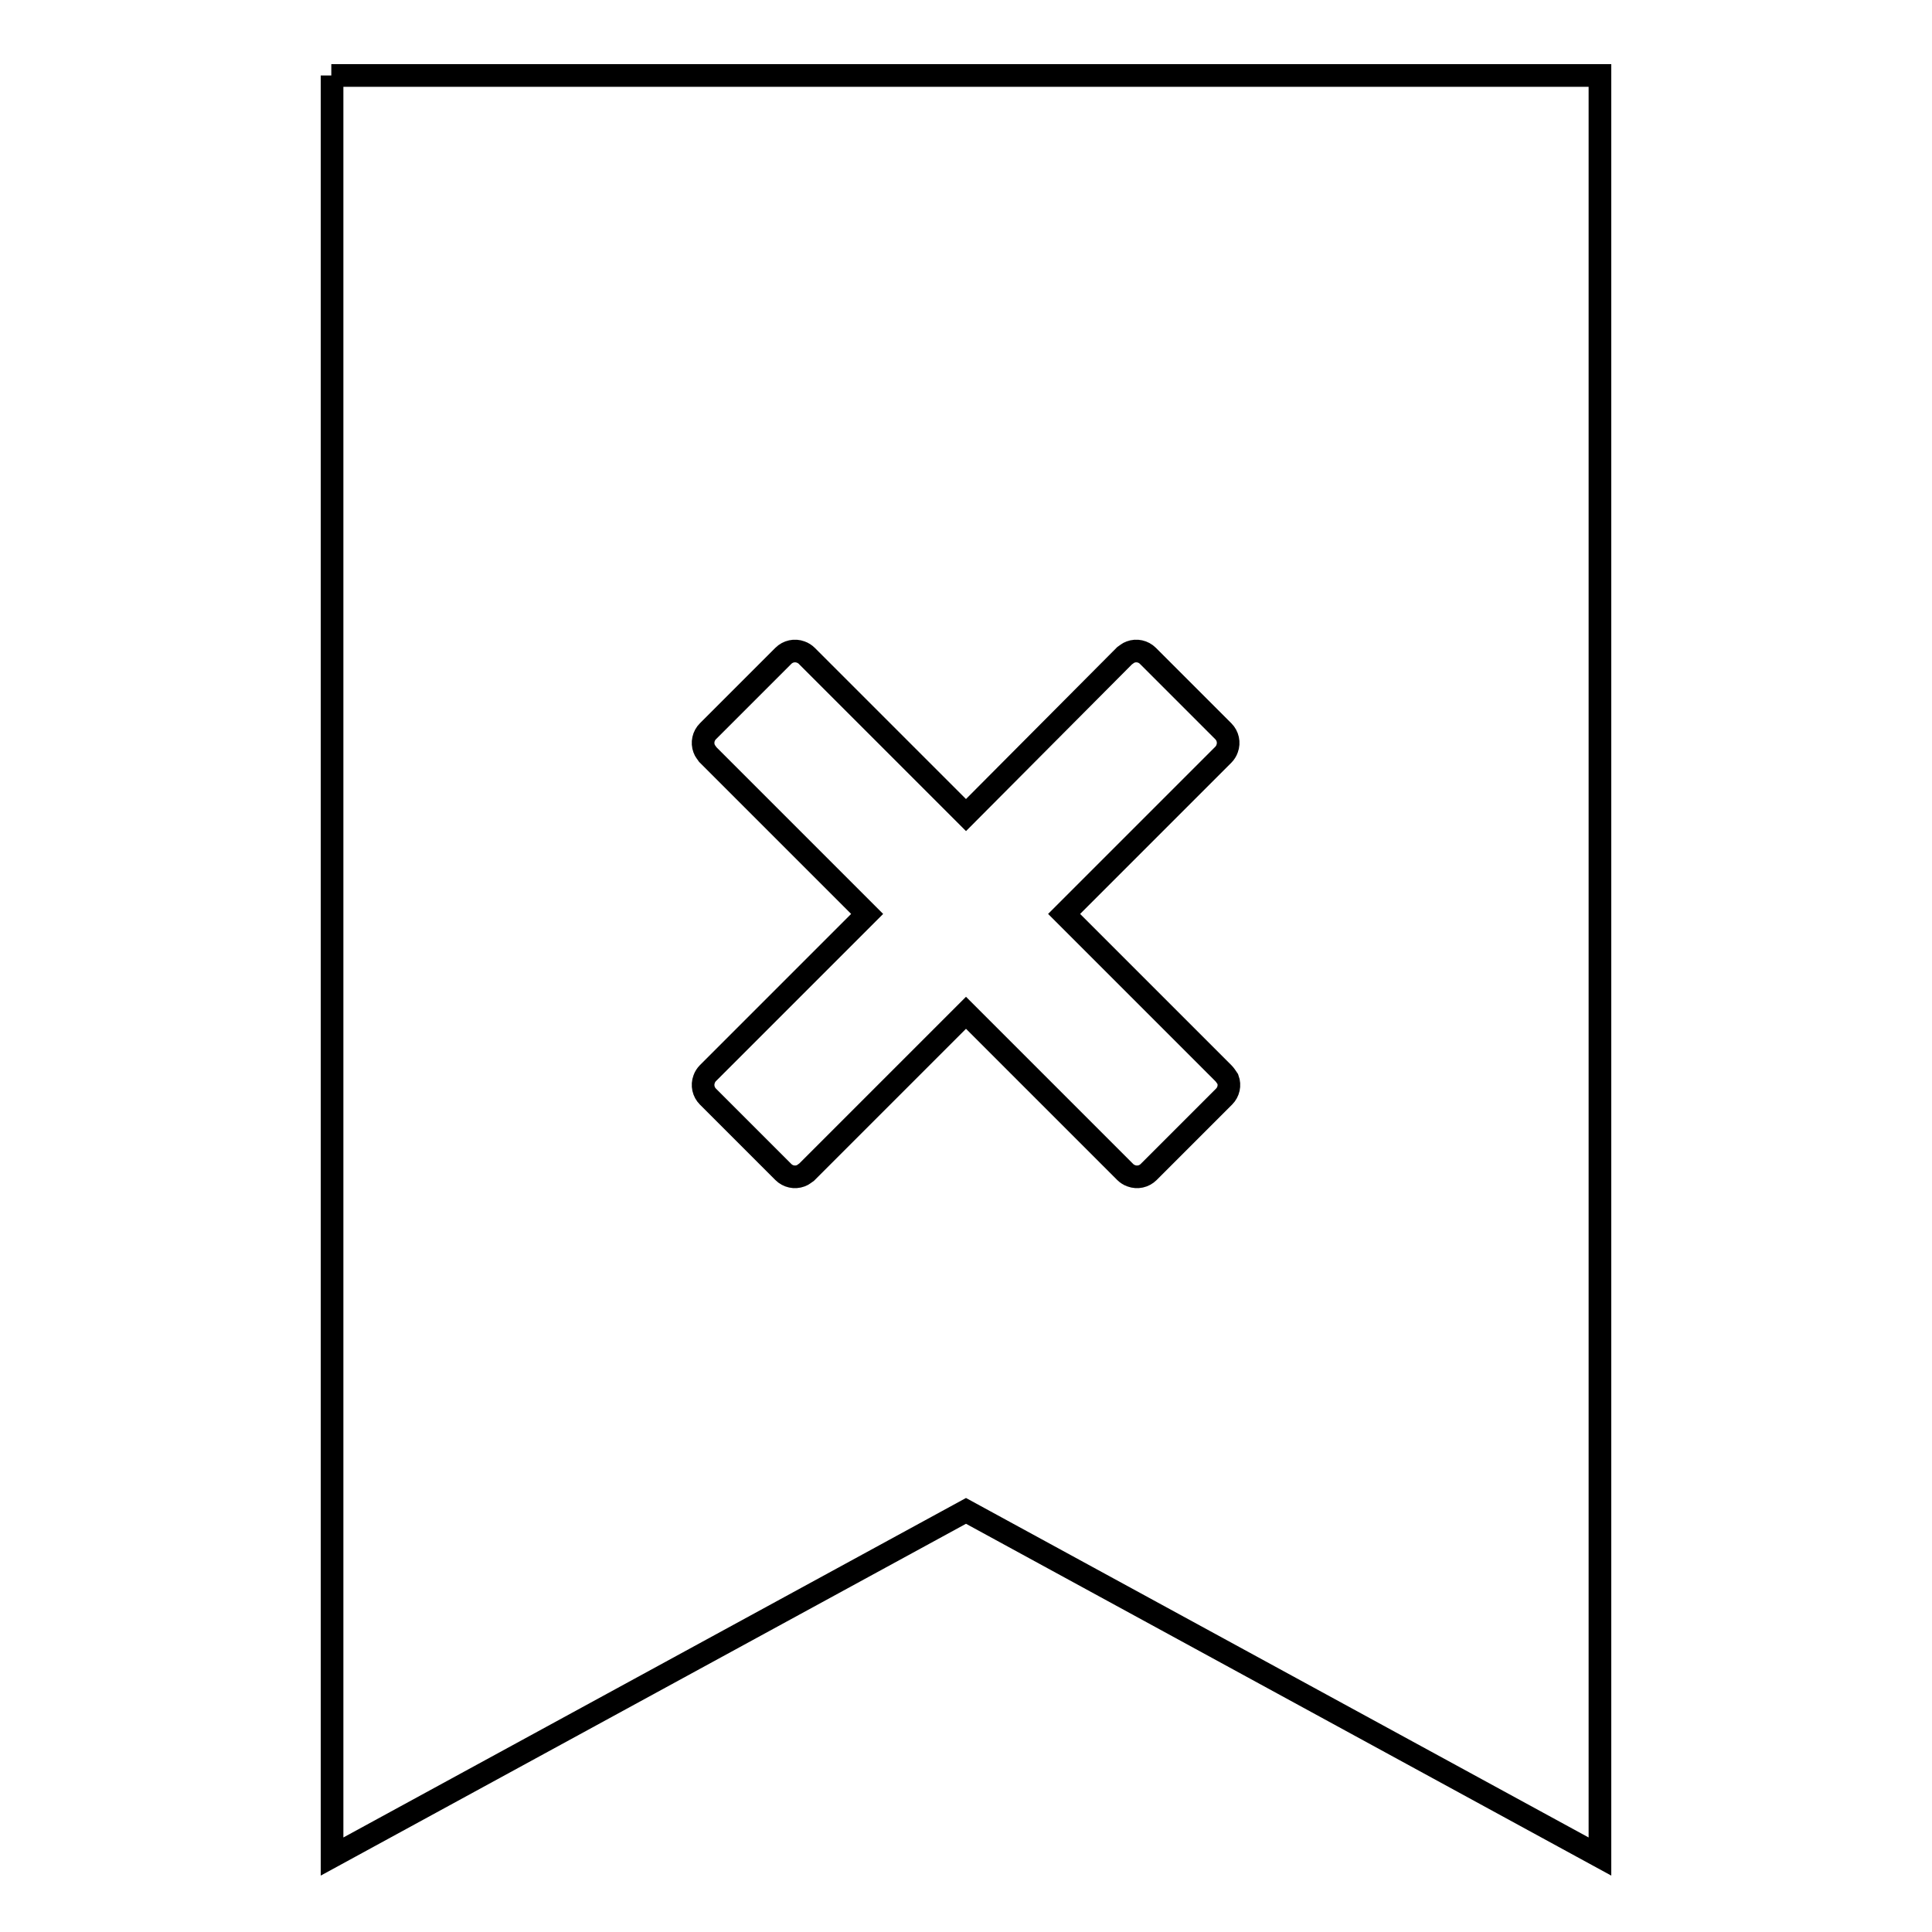 <?xml version="1.0" encoding="utf-8"?>
<!-- Svg Vector Icons : http://www.onlinewebfonts.com/icon -->
<!DOCTYPE svg PUBLIC "-//W3C//DTD SVG 1.1//EN" "http://www.w3.org/Graphics/SVG/1.1/DTD/svg11.dtd">
<svg version="1.1" xmlns="http://www.w3.org/2000/svg" xmlns:xlink="http://www.w3.org/1999/xlink" x="0px" y="0px" viewBox="0 0 256 256" enable-background="new 0 0 256 256" xml:space="preserve">
<g><g><path stroke-width="3" fill-opacity="0" stroke="#000000"  d="M43.9,10h168.1v236L128,200.2l-84,45.8V10z"/><path stroke-width="3" fill-opacity="0" stroke="#000000"  d="M162.1,142.2L162.1,142.2L141,121.1l21.1-21.1l0,0c0.2-0.2,0.4-0.5,0.5-0.8c0.3-0.8,0.1-1.7-0.5-2.3l-10-10c-0.6-0.6-1.5-0.8-2.3-0.5c-0.3,0.1-0.5,0.3-0.8,0.5l0,0L128,108l-21.1-21.1l0,0c-0.2-0.2-0.5-0.4-0.8-0.5c-0.8-0.3-1.7-0.1-2.3,0.5l-10,10c-0.6,0.6-0.8,1.5-0.5,2.3c0.1,0.3,0.3,0.5,0.5,0.8l0,0l21.1,21.1l-21.1,21.1l0,0c-0.2,0.2-0.4,0.5-0.5,0.8c-0.3,0.8-0.1,1.7,0.5,2.3l10,10c0.6,0.6,1.5,0.8,2.3,0.5c0.3-0.1,0.5-0.3,0.8-0.5l0,0l21.1-21.1l21.1,21.1l0,0c0.2,0.2,0.5,0.4,0.8,0.5c0.8,0.3,1.7,0.1,2.3-0.5l10-10c0.6-0.6,0.8-1.5,0.5-2.3C162.5,142.7,162.3,142.4,162.1,142.2z"/></g></g>
</svg>